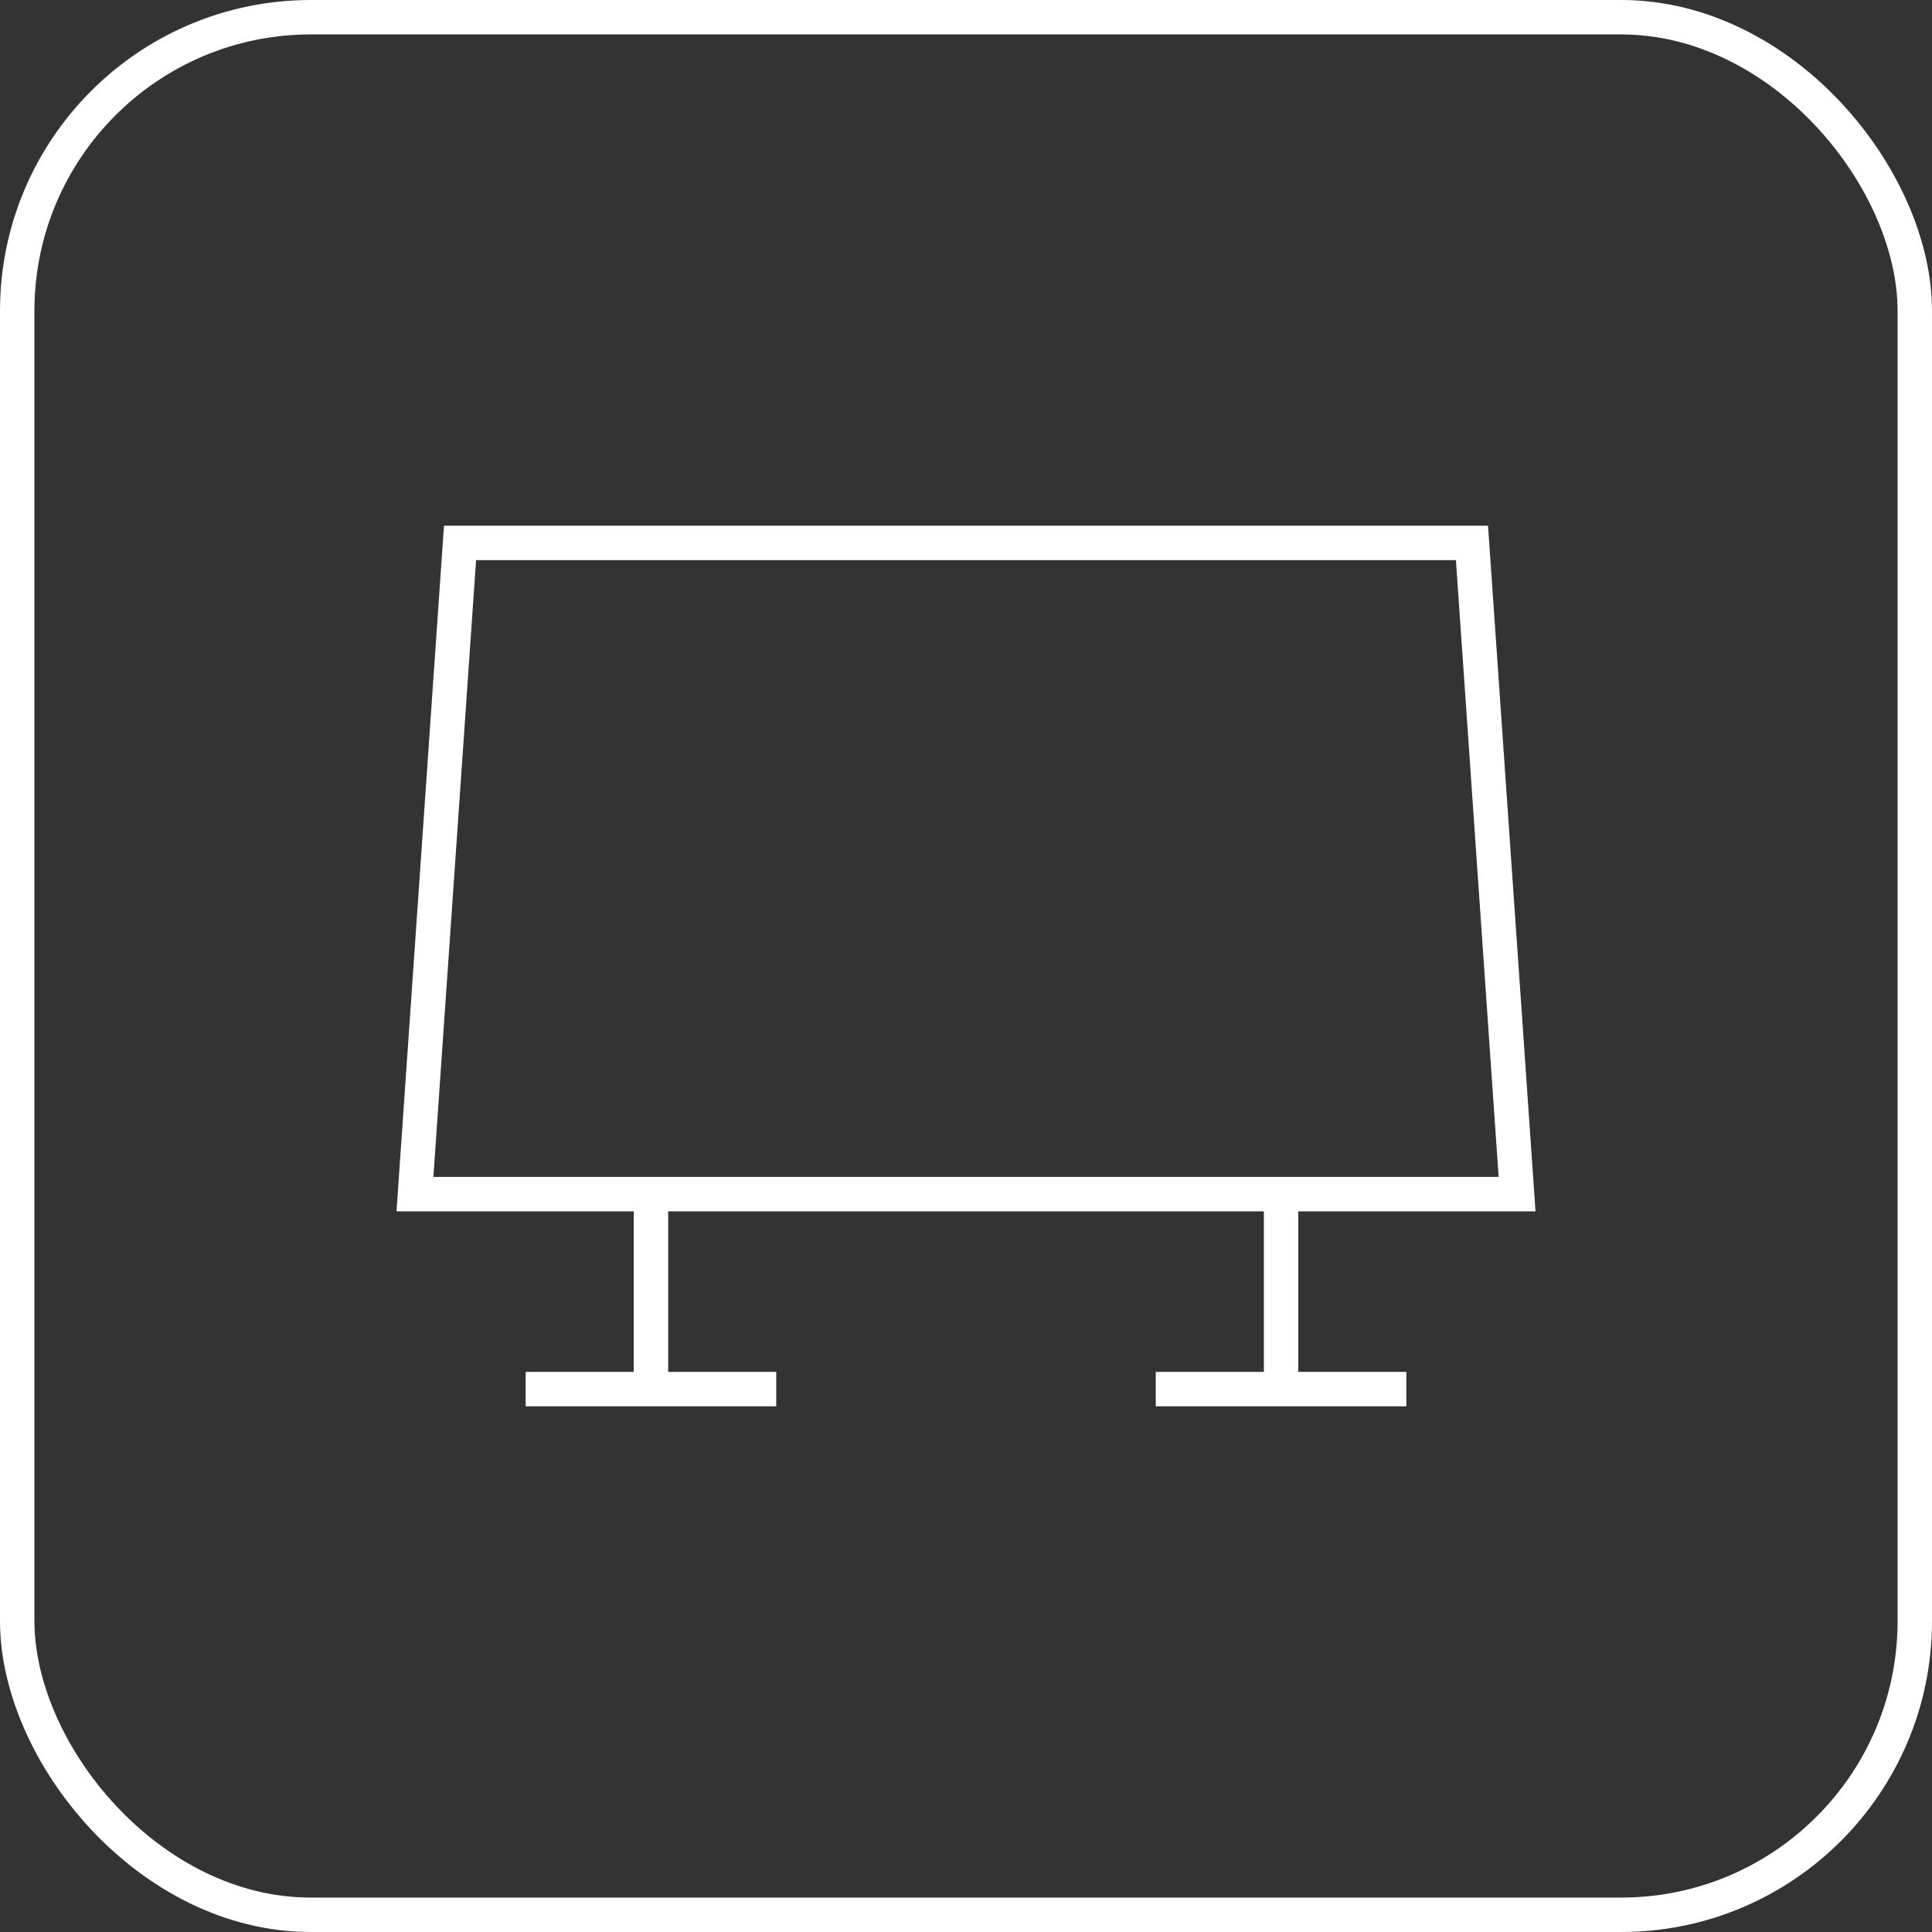<?xml version="1.0" encoding="UTF-8"?><svg id="Layer_2" xmlns="http://www.w3.org/2000/svg" viewBox="0 0 59.052 59.052"><rect x="0" y="0" width="59.052" height="59.052" fill="#333333" stroke="none"/><g id="Layer_1-2"><rect x=".526" y=".526" width="58" height="58" rx="8.976" ry="8.976" fill="none" stroke="#fff" stroke-miterlimit="10" stroke-width="1.052"/><line x1="19.897" y1="36.499" x2="19.897" y2="42.458" fill="none" stroke="#fff" stroke-miterlimit="10" stroke-width="1.052"/><line x1="39.156" y1="36.499" x2="39.156" y2="42.458" fill="none" stroke="#fff" stroke-miterlimit="10" stroke-width="1.052"/><polygon points="46.37 36.499 12.683 36.499 14.061 16.594 44.991 16.594 46.37 36.499" fill="none" stroke="#fff" stroke-miterlimit="10" stroke-width="1.052"/><line x1="16.067" y1="42.458" x2="23.726" y2="42.458" fill="none" stroke="#fff" stroke-miterlimit="10" stroke-width="1.052"/><line x1="35.326" y1="42.458" x2="42.985" y2="42.458" fill="none" stroke="#fff" stroke-miterlimit="10" stroke-width="1.052"/></g></svg>